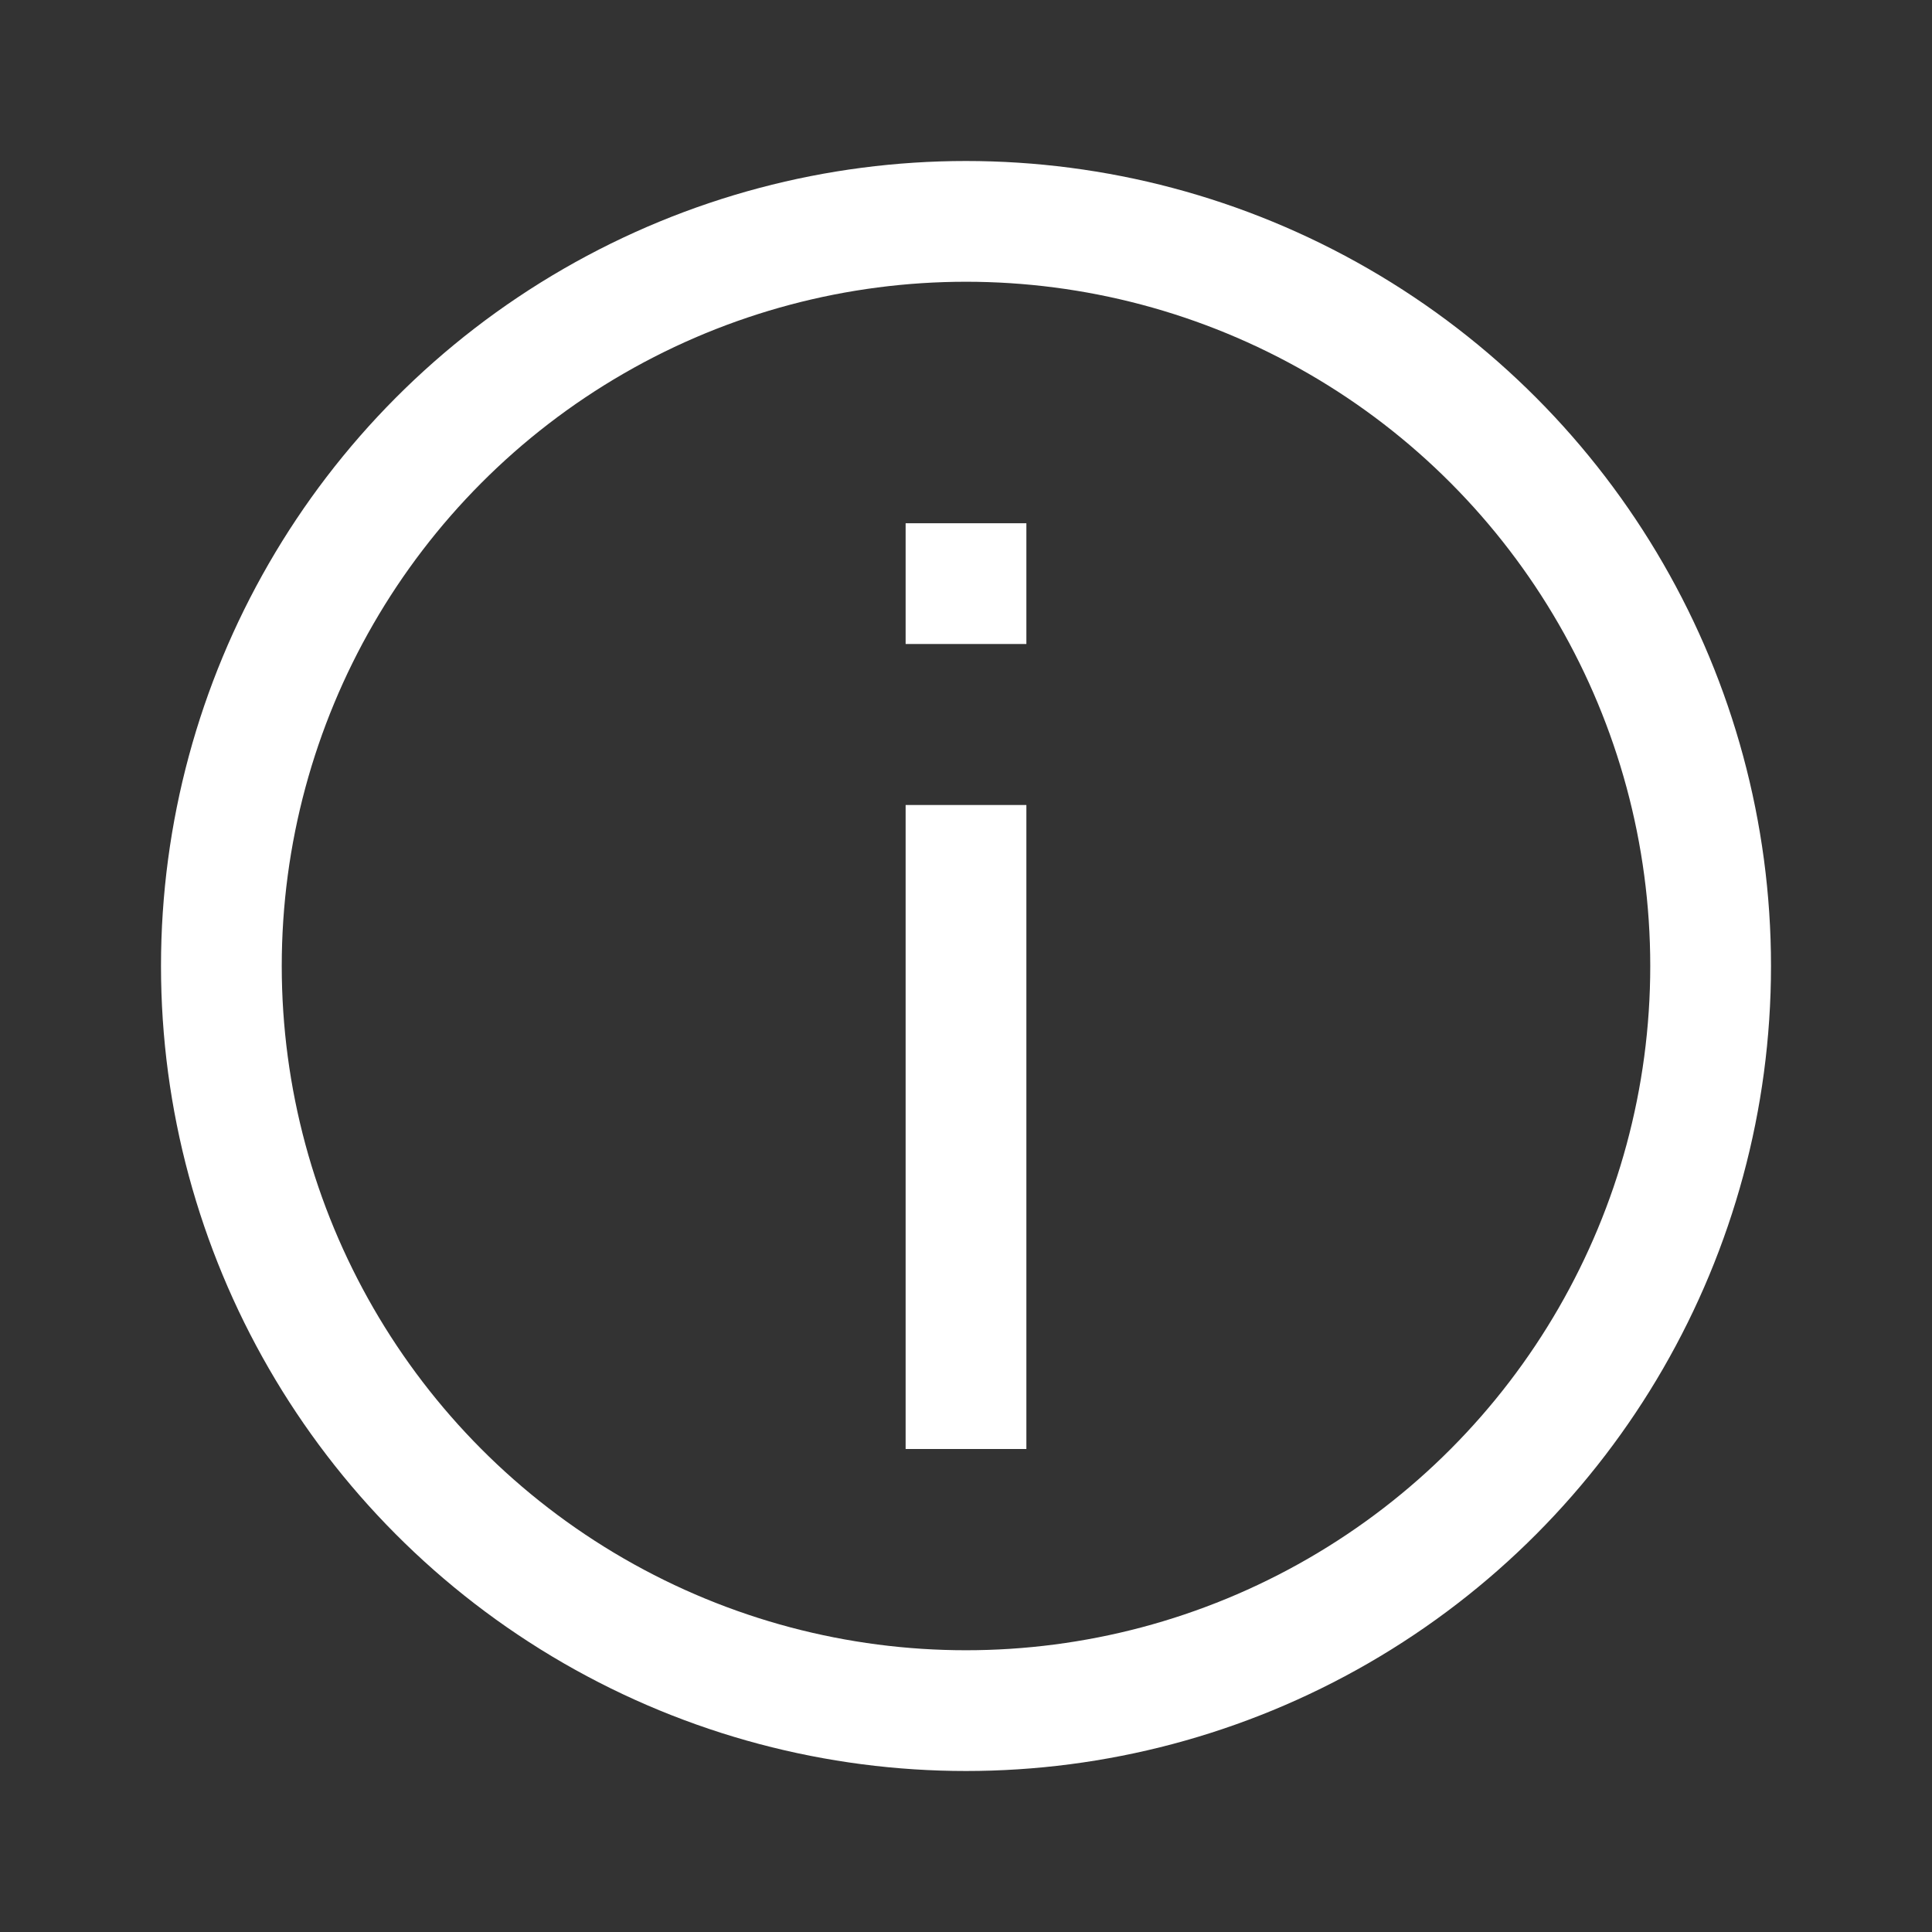 <svg width="24" height="24" viewBox="0 0 24 24" fill="none" xmlns="http://www.w3.org/2000/svg">
<rect x="0" y="0" width="24" height="24" fill="#333333" stroke="none"/>
<circle cx="12" cy="12" r="9.25" transform="rotate(-180 12 12)" stroke="white" stroke-width="1.5"/>
<path d="M12 18L12 10" stroke="white" stroke-width="1.5"/>
<path d="M12 8L12 6.5" stroke="white" stroke-width="1.5"/>
</svg>
